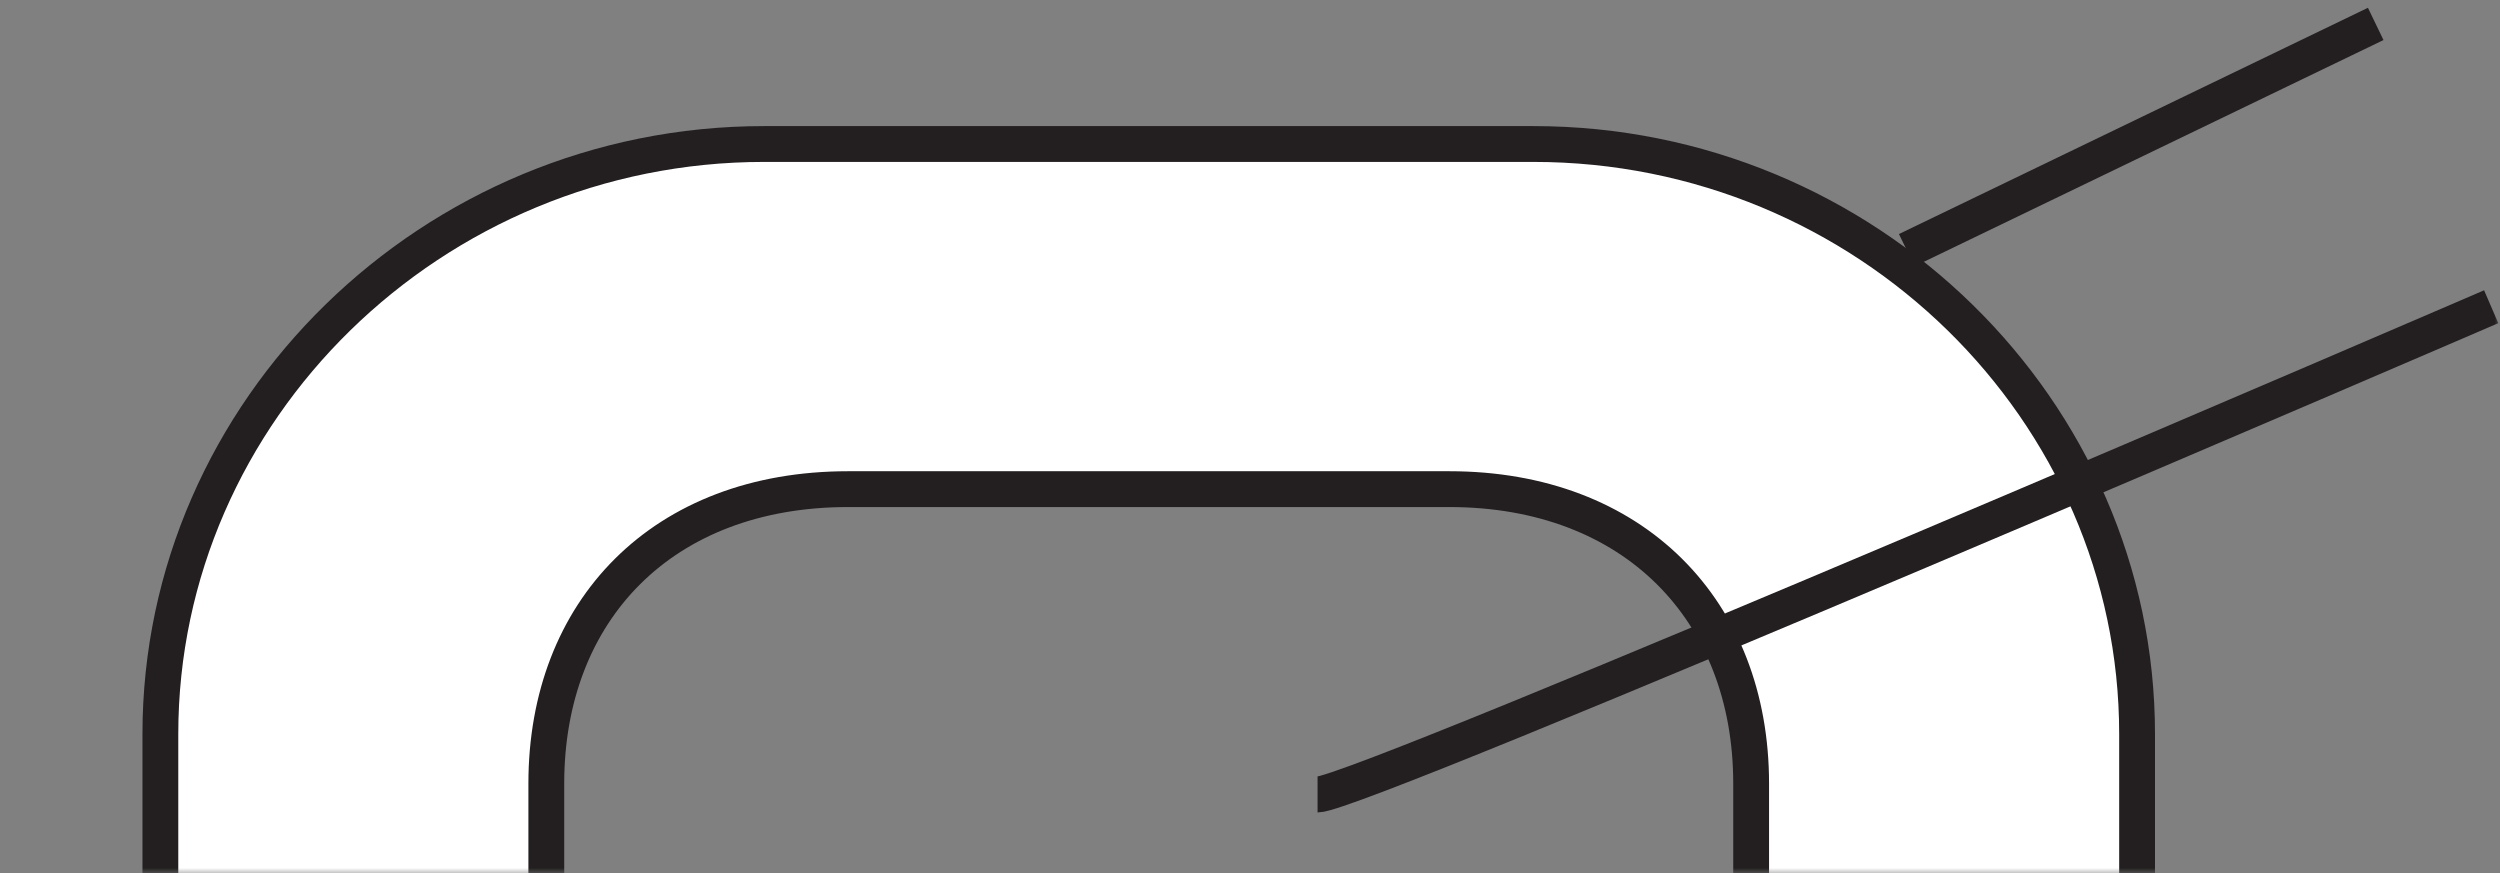<svg width="229" height="80" viewBox="0 0 229 80" fill="none" xmlns="http://www.w3.org/2000/svg">
<rect x="0" y="0" width="229" height="80" fill="#808080" stroke="none"/>
<mask id="mask0" mask-type="alpha" maskUnits="userSpaceOnUse" x="0" y="0" width="229" height="80">
<rect width="229" height="80" fill="#C4C4C4"/>
</mask>
<g mask="url(#mask0)">
<path fill-rule="evenodd" clip-rule="evenodd" d="M50.042 153.241V71.772C50.042 55.909 60.693 44.805 77.689 44.805H132.757C149.64 44.805 160.405 55.909 160.405 71.772V153.241H195.757V67.24C195.757 37.553 170.942 13.191 140.462 13.191H69.984C39.617 13.191 14.69 37.553 14.69 67.24V153.241H50.042Z" fill="white" stroke="#231F20" stroke-width="3.281" stroke-linejoin="round"/>
<path d="M120.689 72.78C124.575 72.78 228.192 28.096 228.192 28.096" stroke="#231F20" stroke-width="3.281" stroke-linejoin="round"/>
<path d="M217.615 2.191L174.657 22.915" stroke="#231F20" stroke-width="3.281" stroke-linejoin="round"/>
</g>
</svg>
